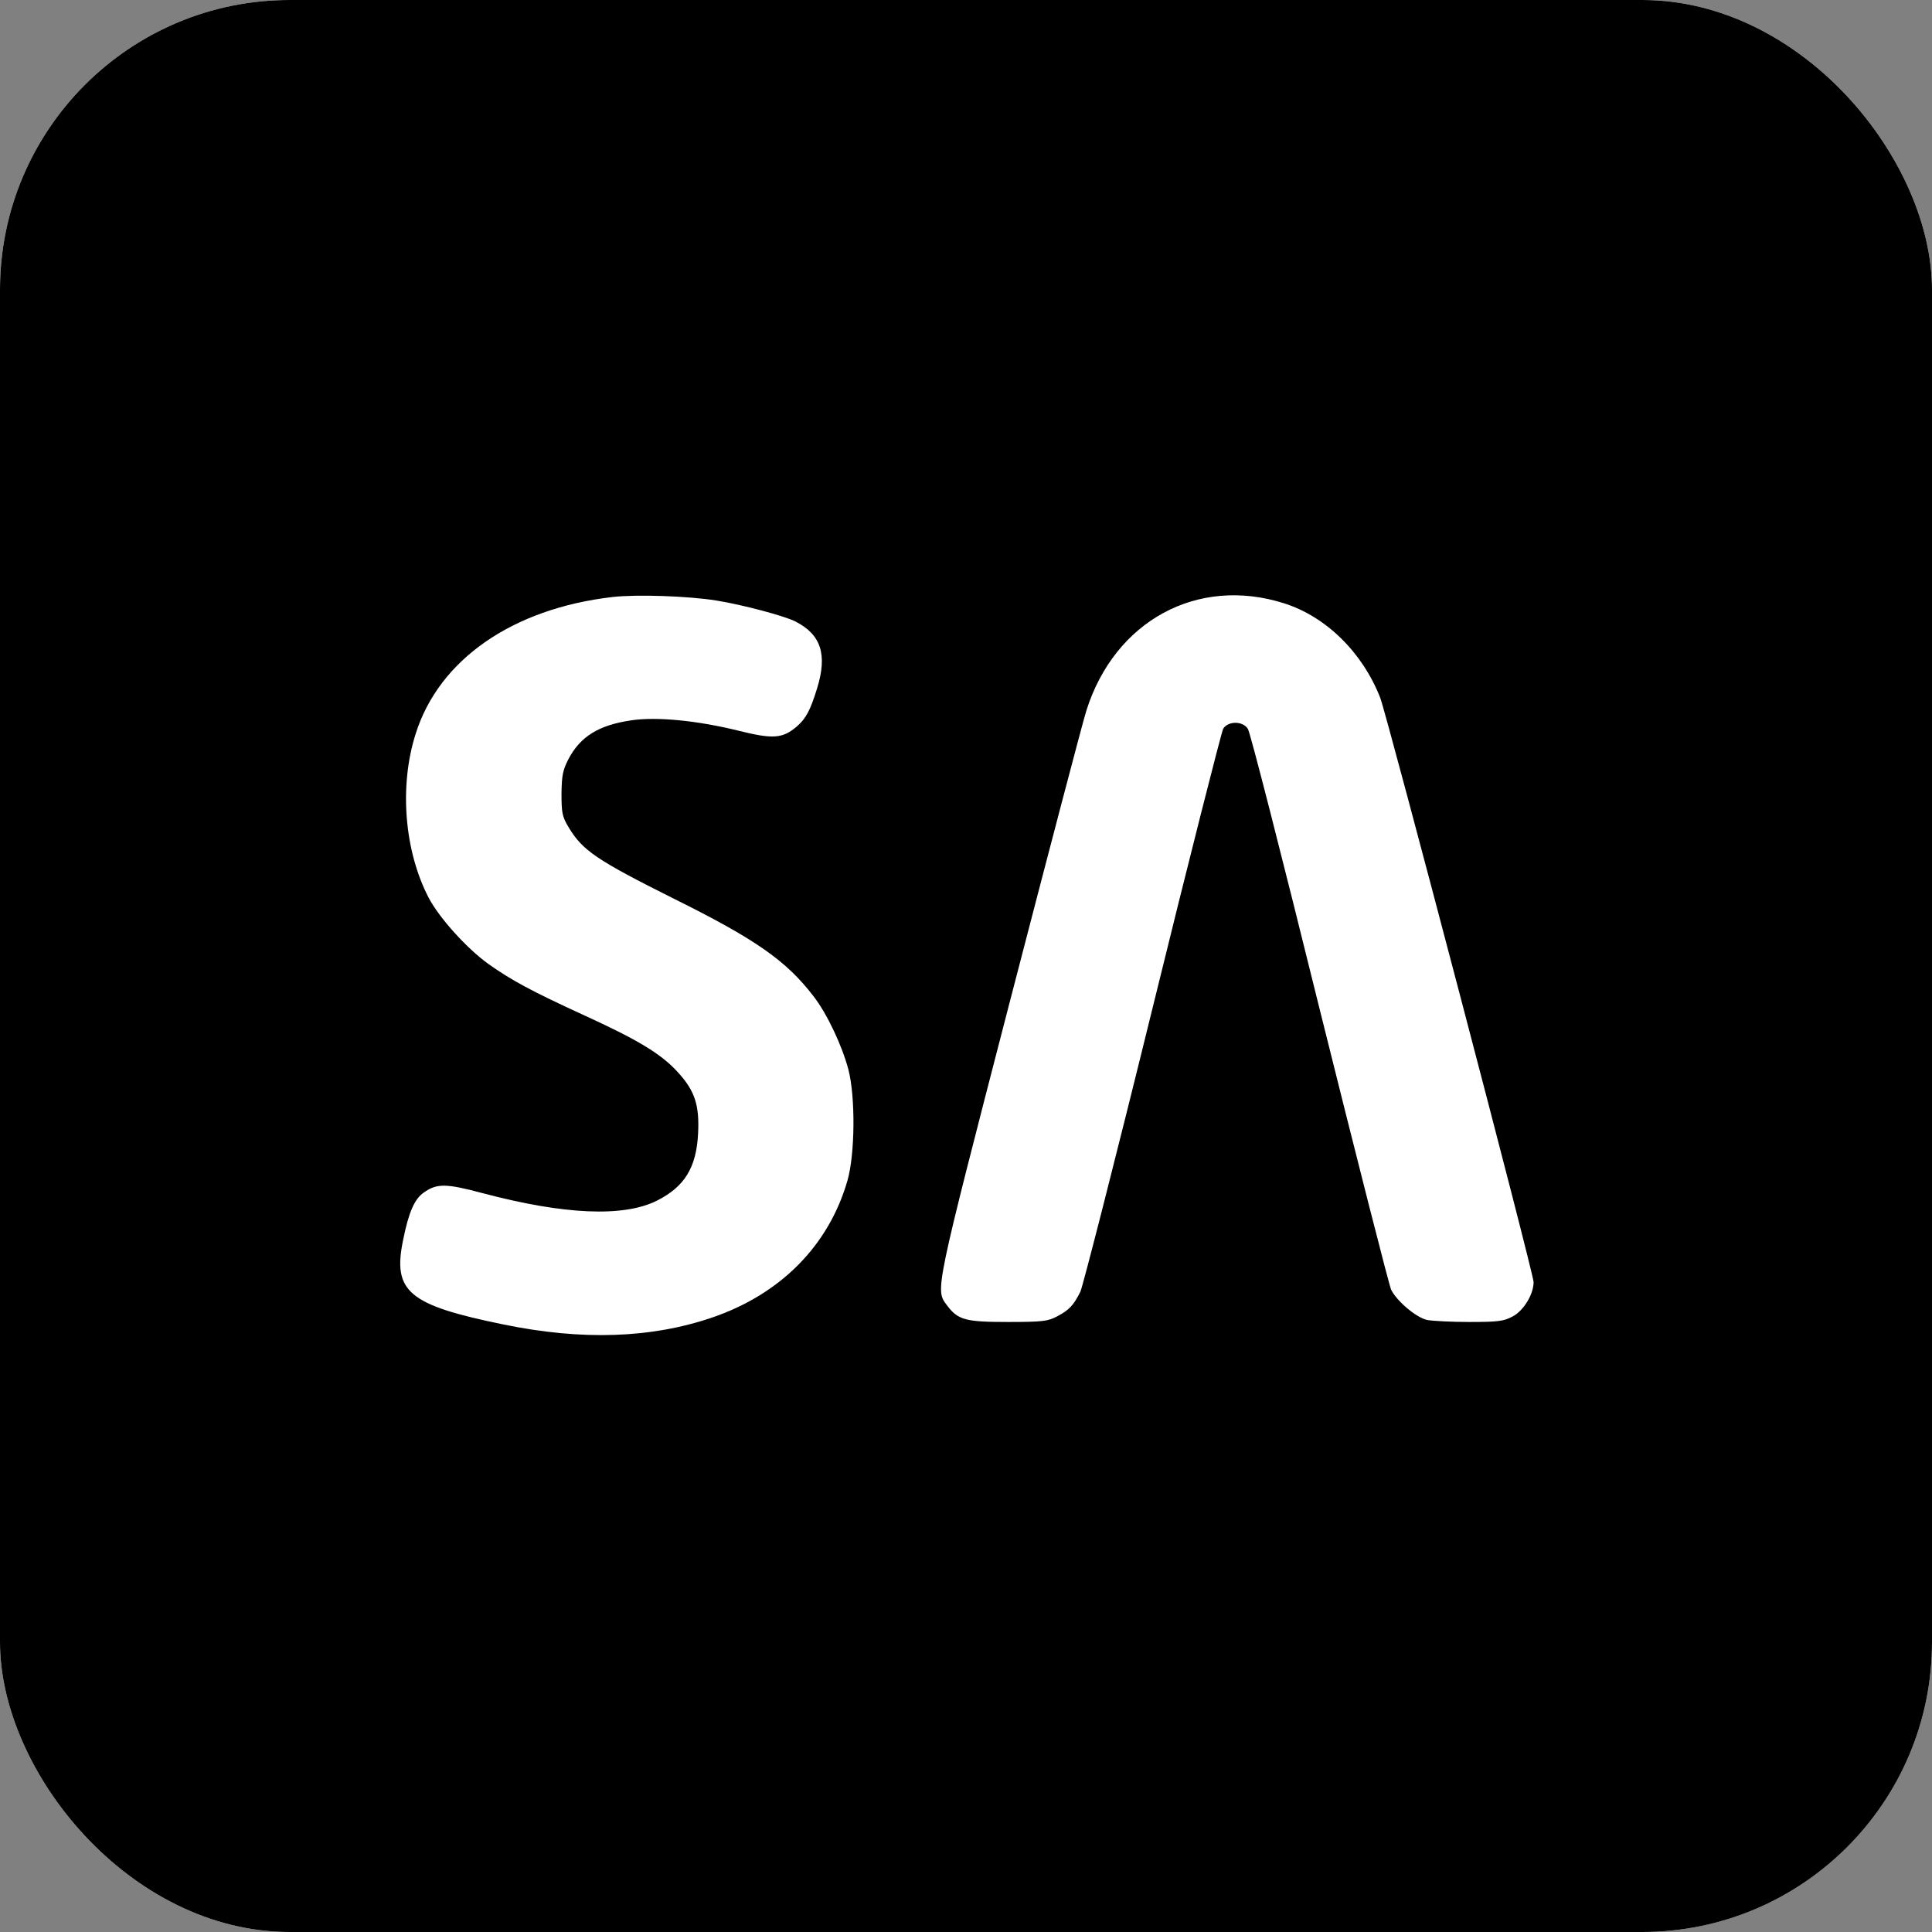 <svg xmlns="http://www.w3.org/2000/svg" version="1.1" xmlns:xlink="http://www.w3.org/1999/xlink" width="1000" height="1000"><rect width="100%" height="100%" fill="#808080" stroke="none"/><g clip-path="url(#SvgjsClipPath1328)"><rect width="1000" height="1000" fill="#ffffff"></rect><g transform="matrix(0.977,0,0,0.977,0,0)"><svg xmlns="http://www.w3.org/2000/svg" version="1.1" xmlns:xlink="http://www.w3.org/1999/xlink" width="1024" height="1024"><svg width="1024" height="1024" viewBox="0 0 1024 1024" fill="none" xmlns="http://www.w3.org/2000/svg">
<g clip-path="url(#clip0_53_10)">
<path d="M-0.999 -0.866C-0.999 341.089 -0.999 683.045 -1 1025H1025C1025 1025 1025 101.873 1025 -1L-0.999 -0.866ZM379.553 318.155C393.011 320.293 415.663 326.305 421.393 329.244C434.984 336.191 438.448 346.745 432.852 364.78C429.254 376.402 426.989 380.677 422.059 384.952C414.464 391.365 409.401 391.632 391.146 387.09C369.56 381.746 347.841 379.609 334.516 381.612C317.061 384.151 307.334 390.296 301.071 402.32C298.14 408.064 297.607 410.869 297.473 420.488C297.473 430.508 297.873 432.645 301.071 437.989C308.533 450.547 315.728 455.49 357.434 476.33C400.473 497.705 416.596 509.061 430.853 527.63C438.182 536.982 446.177 554.082 449.508 566.773C453.239 581.335 452.972 611.527 448.975 625.421C439.115 659.755 413.664 685.538 377.421 697.962C345.042 709.051 308.4 710.253 266.827 701.703C216.459 691.416 207.932 684.336 213.528 657.083C216.459 642.387 219.524 635.307 224.454 631.834C231.383 626.891 236.18 626.891 255.634 632.101C298.939 643.59 330.385 644.926 347.974 636.109C362.631 628.761 368.894 618.608 369.826 600.706C370.626 585.477 368.094 577.862 359.167 568.109C350.372 558.357 337.98 550.876 308.666 537.516C281.617 525.092 270.957 519.348 258.699 510.664C247.239 502.381 232.849 486.484 227.119 475.662C214.194 450.814 211.396 416.48 220.19 388.827C232.582 349.416 271.49 322.43 324.522 316.285C337.447 314.816 364.63 315.751 379.553 318.155ZM680.292 319.625C702.544 326.705 721.731 345.542 731.192 369.589C734.922 379.341 812.472 674.45 812.472 679.259C812.472 685.805 807.009 694.623 801.146 697.562C796.616 699.966 793.418 700.367 778.494 700.367C769.033 700.367 758.907 699.833 756.108 699.298C750.379 698.096 740.252 689.546 737.054 683.401C735.988 681.263 718.933 614.199 699.079 534.444C679.359 454.555 662.303 387.758 661.104 386.155C658.439 381.88 650.711 381.88 648.046 386.021C647.113 387.758 630.19 454.287 610.603 534.043C591.016 613.798 573.694 681.397 572.361 684.336C568.764 691.55 566.365 694.088 559.97 697.428C555.173 699.966 552.375 700.367 533.987 700.367C511.335 700.367 507.47 699.298 501.607 691.416C495.478 683.134 494.945 685.405 535.186 529.902C555.839 450.28 573.96 381.212 575.559 376.402C590.616 328.843 634.455 305.063 680.292 319.625Z" fill="black"></path>
</g>
<defs>
<clipPath id="clip0_53_10">
<rect width="1024" height="1024" fill="white"></rect>
</clipPath>
<clipPath id="SvgjsClipPath1328"><rect width="1000" height="1000" x="0" y="0" rx="150" ry="150"></rect></clipPath></defs>
</svg></svg></g></g></svg>